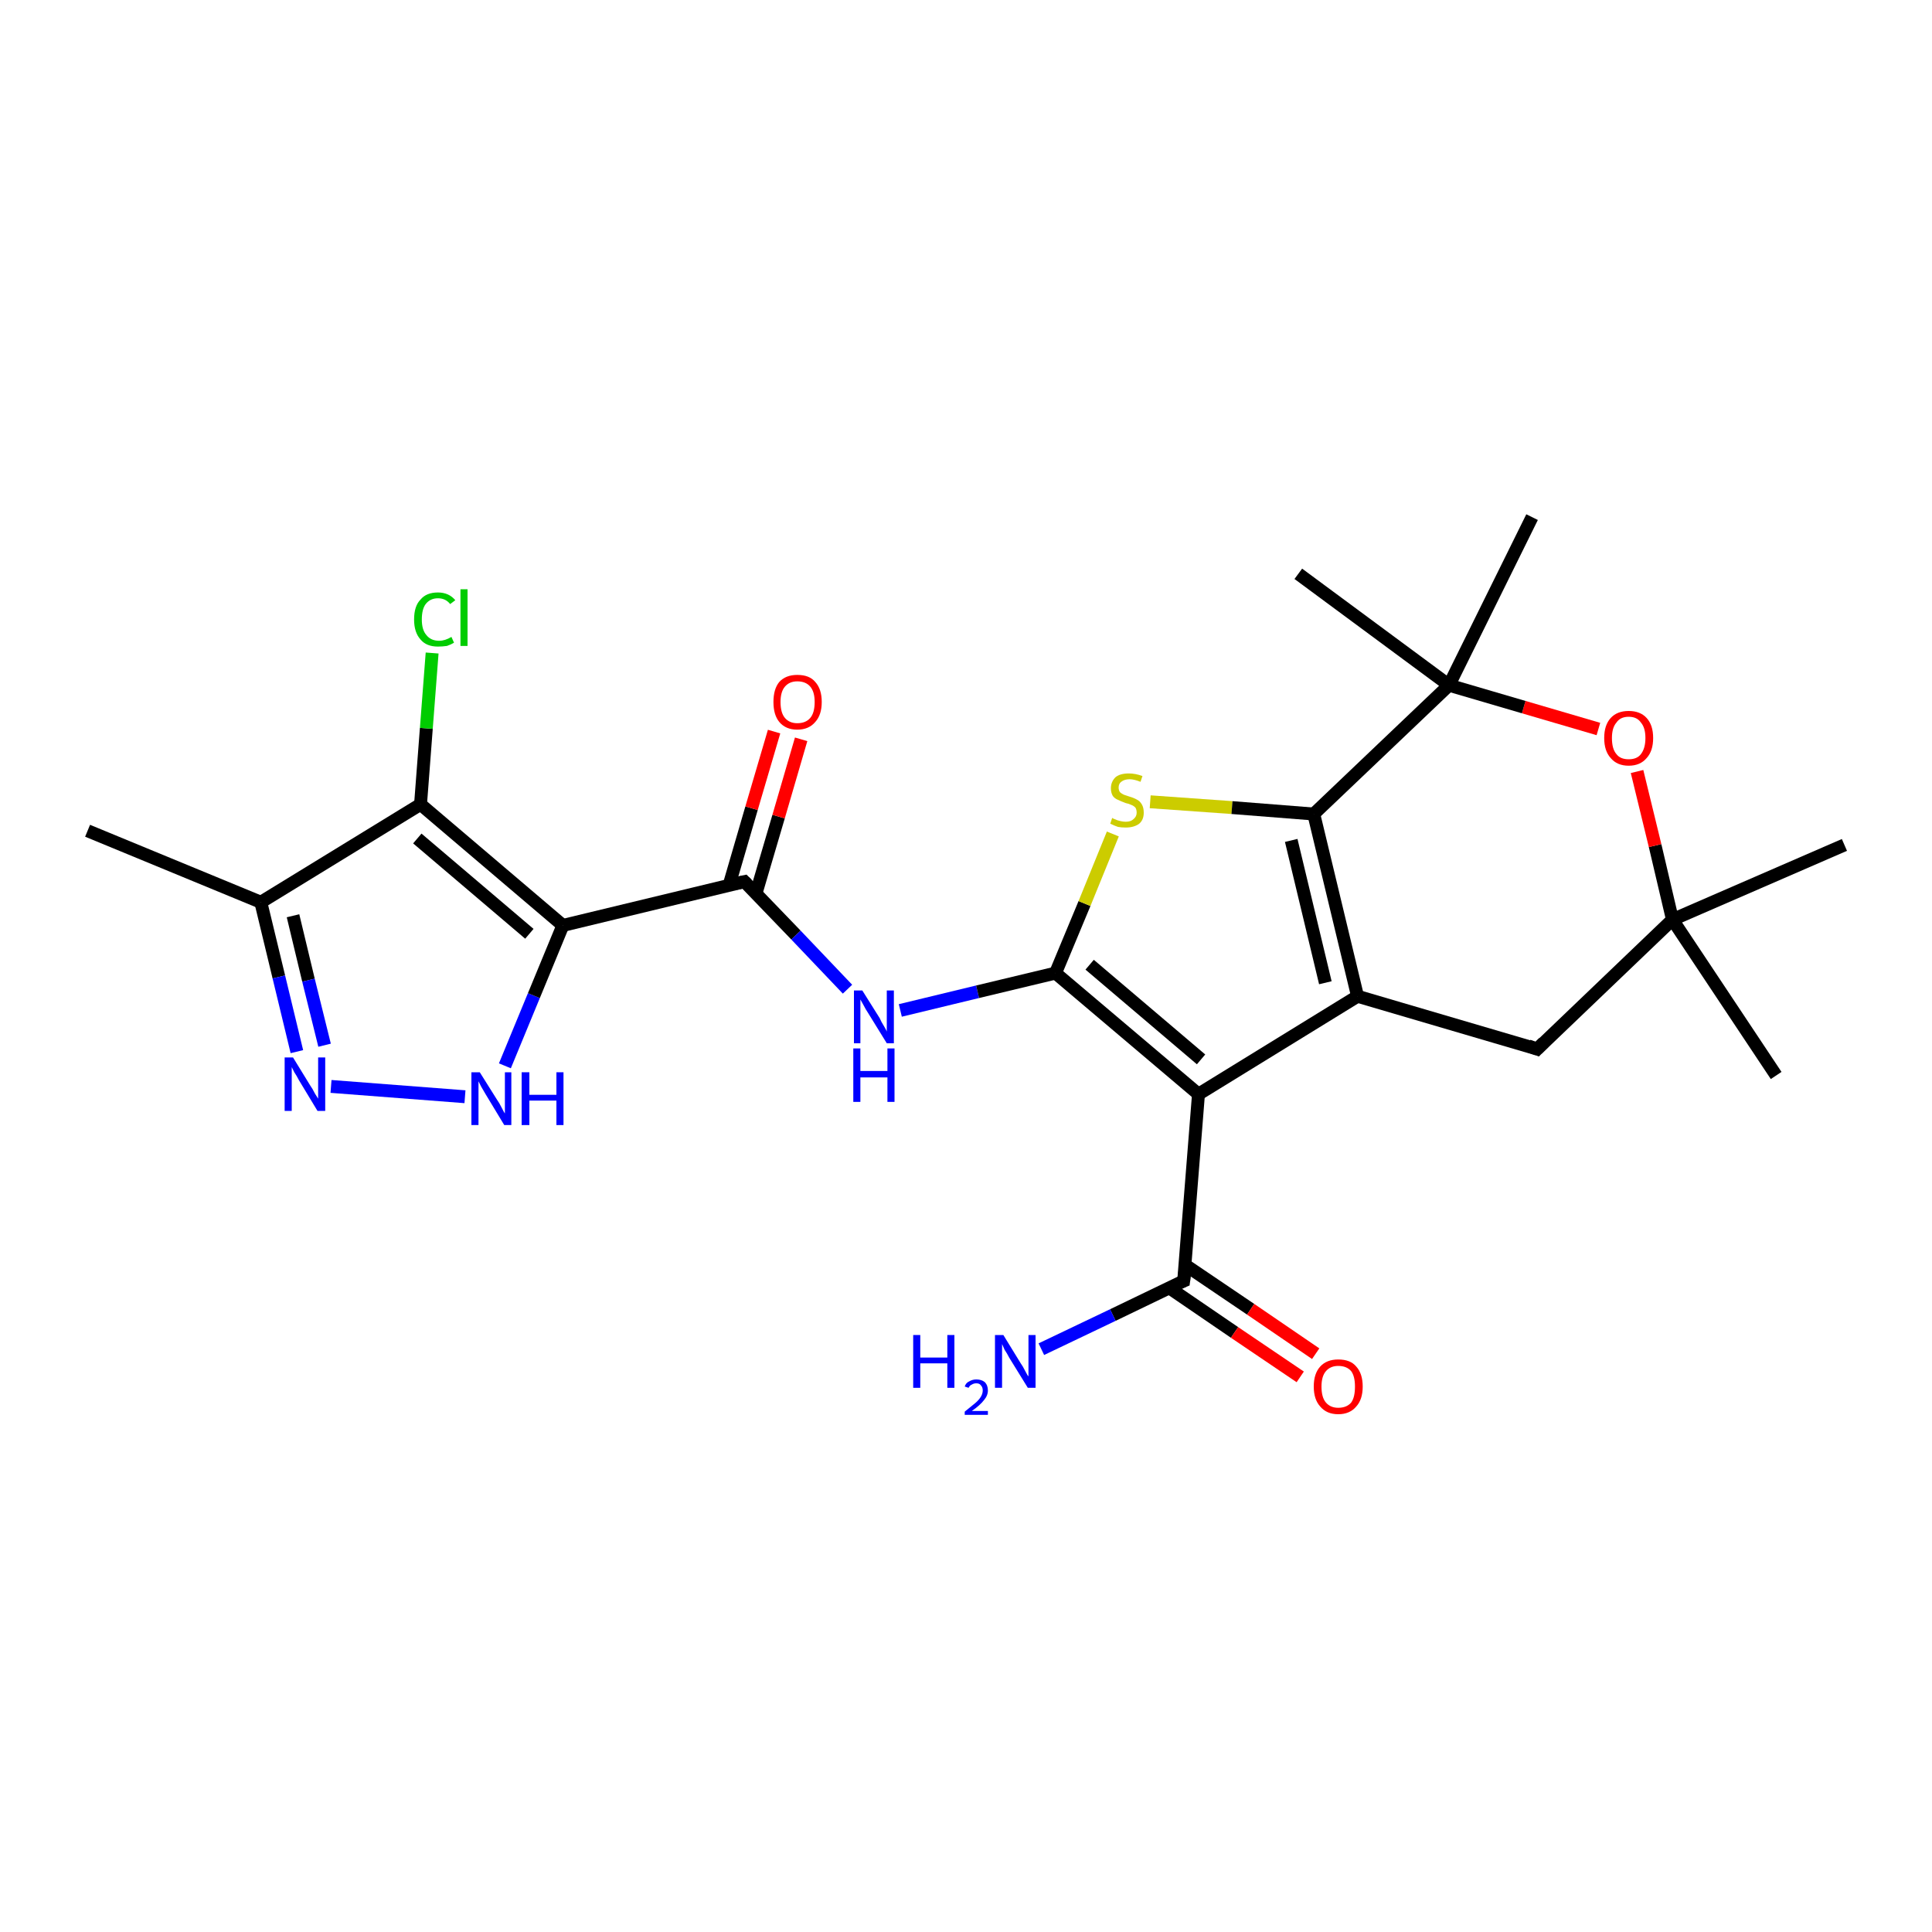 <?xml version='1.0' encoding='iso-8859-1'?>
<svg version='1.1' baseProfile='full'
              xmlns='http://www.w3.org/2000/svg'
                      xmlns:rdkit='http://www.rdkit.org/xml'
                      xmlns:xlink='http://www.w3.org/1999/xlink'
                  xml:space='preserve'
width='300px' height='300px' viewBox='0 0 300 300'>
<!-- END OF HEADER -->
<rect style='opacity:1.0;fill:#FFFFFF;stroke:none' width='300.0' height='300.0' x='0.0' y='0.0'> </rect>
<path class='bond-0 atom-0 atom-1' d='M 13.6,129.0 L 40.5,140.1' style='fill:none;fill-rule:evenodd;stroke:#000000;stroke-width:2.0px;stroke-linecap:butt;stroke-linejoin:miter;stroke-opacity:1' />
<path class='bond-1 atom-1 atom-2' d='M 40.5,140.1 L 43.3,151.7' style='fill:none;fill-rule:evenodd;stroke:#000000;stroke-width:2.0px;stroke-linecap:butt;stroke-linejoin:miter;stroke-opacity:1' />
<path class='bond-1 atom-1 atom-2' d='M 43.3,151.7 L 46.1,163.3' style='fill:none;fill-rule:evenodd;stroke:#0000FF;stroke-width:2.0px;stroke-linecap:butt;stroke-linejoin:miter;stroke-opacity:1' />
<path class='bond-1 atom-1 atom-2' d='M 45.5,142.2 L 47.9,152.2' style='fill:none;fill-rule:evenodd;stroke:#000000;stroke-width:2.0px;stroke-linecap:butt;stroke-linejoin:miter;stroke-opacity:1' />
<path class='bond-1 atom-1 atom-2' d='M 47.9,152.2 L 50.4,162.3' style='fill:none;fill-rule:evenodd;stroke:#0000FF;stroke-width:2.0px;stroke-linecap:butt;stroke-linejoin:miter;stroke-opacity:1' />
<path class='bond-2 atom-2 atom-3' d='M 51.4,168.7 L 72.2,170.3' style='fill:none;fill-rule:evenodd;stroke:#0000FF;stroke-width:2.0px;stroke-linecap:butt;stroke-linejoin:miter;stroke-opacity:1' />
<path class='bond-3 atom-3 atom-4' d='M 78.4,165.5 L 82.9,154.6' style='fill:none;fill-rule:evenodd;stroke:#0000FF;stroke-width:2.0px;stroke-linecap:butt;stroke-linejoin:miter;stroke-opacity:1' />
<path class='bond-3 atom-3 atom-4' d='M 82.9,154.6 L 87.4,143.7' style='fill:none;fill-rule:evenodd;stroke:#000000;stroke-width:2.0px;stroke-linecap:butt;stroke-linejoin:miter;stroke-opacity:1' />
<path class='bond-4 atom-4 atom-5' d='M 87.4,143.7 L 115.6,136.9' style='fill:none;fill-rule:evenodd;stroke:#000000;stroke-width:2.0px;stroke-linecap:butt;stroke-linejoin:miter;stroke-opacity:1' />
<path class='bond-5 atom-5 atom-6' d='M 117.4,138.7 L 120.9,126.8' style='fill:none;fill-rule:evenodd;stroke:#000000;stroke-width:2.0px;stroke-linecap:butt;stroke-linejoin:miter;stroke-opacity:1' />
<path class='bond-5 atom-5 atom-6' d='M 120.9,126.8 L 124.4,114.8' style='fill:none;fill-rule:evenodd;stroke:#FF0000;stroke-width:2.0px;stroke-linecap:butt;stroke-linejoin:miter;stroke-opacity:1' />
<path class='bond-5 atom-5 atom-6' d='M 113.2,137.5 L 116.7,125.5' style='fill:none;fill-rule:evenodd;stroke:#000000;stroke-width:2.0px;stroke-linecap:butt;stroke-linejoin:miter;stroke-opacity:1' />
<path class='bond-5 atom-5 atom-6' d='M 116.7,125.5 L 120.2,113.6' style='fill:none;fill-rule:evenodd;stroke:#FF0000;stroke-width:2.0px;stroke-linecap:butt;stroke-linejoin:miter;stroke-opacity:1' />
<path class='bond-6 atom-5 atom-7' d='M 115.6,136.9 L 123.6,145.2' style='fill:none;fill-rule:evenodd;stroke:#000000;stroke-width:2.0px;stroke-linecap:butt;stroke-linejoin:miter;stroke-opacity:1' />
<path class='bond-6 atom-5 atom-7' d='M 123.6,145.2 L 131.6,153.6' style='fill:none;fill-rule:evenodd;stroke:#0000FF;stroke-width:2.0px;stroke-linecap:butt;stroke-linejoin:miter;stroke-opacity:1' />
<path class='bond-7 atom-7 atom-8' d='M 139.8,156.9 L 151.8,154.0' style='fill:none;fill-rule:evenodd;stroke:#0000FF;stroke-width:2.0px;stroke-linecap:butt;stroke-linejoin:miter;stroke-opacity:1' />
<path class='bond-7 atom-7 atom-8' d='M 151.8,154.0 L 163.9,151.1' style='fill:none;fill-rule:evenodd;stroke:#000000;stroke-width:2.0px;stroke-linecap:butt;stroke-linejoin:miter;stroke-opacity:1' />
<path class='bond-8 atom-8 atom-9' d='M 163.9,151.1 L 168.4,140.3' style='fill:none;fill-rule:evenodd;stroke:#000000;stroke-width:2.0px;stroke-linecap:butt;stroke-linejoin:miter;stroke-opacity:1' />
<path class='bond-8 atom-8 atom-9' d='M 168.4,140.3 L 172.8,129.5' style='fill:none;fill-rule:evenodd;stroke:#CCCC00;stroke-width:2.0px;stroke-linecap:butt;stroke-linejoin:miter;stroke-opacity:1' />
<path class='bond-9 atom-9 atom-10' d='M 178.6,124.5 L 191.3,125.4' style='fill:none;fill-rule:evenodd;stroke:#CCCC00;stroke-width:2.0px;stroke-linecap:butt;stroke-linejoin:miter;stroke-opacity:1' />
<path class='bond-9 atom-9 atom-10' d='M 191.3,125.4 L 204.0,126.4' style='fill:none;fill-rule:evenodd;stroke:#000000;stroke-width:2.0px;stroke-linecap:butt;stroke-linejoin:miter;stroke-opacity:1' />
<path class='bond-10 atom-10 atom-11' d='M 204.0,126.4 L 210.8,154.7' style='fill:none;fill-rule:evenodd;stroke:#000000;stroke-width:2.0px;stroke-linecap:butt;stroke-linejoin:miter;stroke-opacity:1' />
<path class='bond-10 atom-10 atom-11' d='M 200.5,130.5 L 205.8,152.6' style='fill:none;fill-rule:evenodd;stroke:#000000;stroke-width:2.0px;stroke-linecap:butt;stroke-linejoin:miter;stroke-opacity:1' />
<path class='bond-11 atom-11 atom-12' d='M 210.8,154.7 L 186.1,169.9' style='fill:none;fill-rule:evenodd;stroke:#000000;stroke-width:2.0px;stroke-linecap:butt;stroke-linejoin:miter;stroke-opacity:1' />
<path class='bond-12 atom-12 atom-13' d='M 186.1,169.9 L 183.8,198.9' style='fill:none;fill-rule:evenodd;stroke:#000000;stroke-width:2.0px;stroke-linecap:butt;stroke-linejoin:miter;stroke-opacity:1' />
<path class='bond-13 atom-13 atom-14' d='M 183.8,198.9 L 172.8,204.2' style='fill:none;fill-rule:evenodd;stroke:#000000;stroke-width:2.0px;stroke-linecap:butt;stroke-linejoin:miter;stroke-opacity:1' />
<path class='bond-13 atom-13 atom-14' d='M 172.8,204.2 L 161.7,209.5' style='fill:none;fill-rule:evenodd;stroke:#0000FF;stroke-width:2.0px;stroke-linecap:butt;stroke-linejoin:miter;stroke-opacity:1' />
<path class='bond-14 atom-13 atom-15' d='M 181.6,200.0 L 191.7,206.9' style='fill:none;fill-rule:evenodd;stroke:#000000;stroke-width:2.0px;stroke-linecap:butt;stroke-linejoin:miter;stroke-opacity:1' />
<path class='bond-14 atom-13 atom-15' d='M 191.7,206.9 L 201.9,213.8' style='fill:none;fill-rule:evenodd;stroke:#FF0000;stroke-width:2.0px;stroke-linecap:butt;stroke-linejoin:miter;stroke-opacity:1' />
<path class='bond-14 atom-13 atom-15' d='M 184.0,196.4 L 194.2,203.3' style='fill:none;fill-rule:evenodd;stroke:#000000;stroke-width:2.0px;stroke-linecap:butt;stroke-linejoin:miter;stroke-opacity:1' />
<path class='bond-14 atom-13 atom-15' d='M 194.2,203.3 L 204.3,210.2' style='fill:none;fill-rule:evenodd;stroke:#FF0000;stroke-width:2.0px;stroke-linecap:butt;stroke-linejoin:miter;stroke-opacity:1' />
<path class='bond-15 atom-11 atom-16' d='M 210.8,154.7 L 238.7,162.9' style='fill:none;fill-rule:evenodd;stroke:#000000;stroke-width:2.0px;stroke-linecap:butt;stroke-linejoin:miter;stroke-opacity:1' />
<path class='bond-16 atom-16 atom-17' d='M 238.7,162.9 L 259.7,142.8' style='fill:none;fill-rule:evenodd;stroke:#000000;stroke-width:2.0px;stroke-linecap:butt;stroke-linejoin:miter;stroke-opacity:1' />
<path class='bond-17 atom-17 atom-18' d='M 259.7,142.8 L 286.4,131.2' style='fill:none;fill-rule:evenodd;stroke:#000000;stroke-width:2.0px;stroke-linecap:butt;stroke-linejoin:miter;stroke-opacity:1' />
<path class='bond-18 atom-17 atom-19' d='M 259.7,142.8 L 275.8,167.0' style='fill:none;fill-rule:evenodd;stroke:#000000;stroke-width:2.0px;stroke-linecap:butt;stroke-linejoin:miter;stroke-opacity:1' />
<path class='bond-19 atom-17 atom-20' d='M 259.7,142.8 L 257.0,131.3' style='fill:none;fill-rule:evenodd;stroke:#000000;stroke-width:2.0px;stroke-linecap:butt;stroke-linejoin:miter;stroke-opacity:1' />
<path class='bond-19 atom-17 atom-20' d='M 257.0,131.3 L 254.2,119.8' style='fill:none;fill-rule:evenodd;stroke:#FF0000;stroke-width:2.0px;stroke-linecap:butt;stroke-linejoin:miter;stroke-opacity:1' />
<path class='bond-20 atom-20 atom-21' d='M 248.2,113.2 L 236.6,109.8' style='fill:none;fill-rule:evenodd;stroke:#FF0000;stroke-width:2.0px;stroke-linecap:butt;stroke-linejoin:miter;stroke-opacity:1' />
<path class='bond-20 atom-20 atom-21' d='M 236.6,109.8 L 225.0,106.4' style='fill:none;fill-rule:evenodd;stroke:#000000;stroke-width:2.0px;stroke-linecap:butt;stroke-linejoin:miter;stroke-opacity:1' />
<path class='bond-21 atom-21 atom-22' d='M 225.0,106.4 L 201.6,89.1' style='fill:none;fill-rule:evenodd;stroke:#000000;stroke-width:2.0px;stroke-linecap:butt;stroke-linejoin:miter;stroke-opacity:1' />
<path class='bond-22 atom-21 atom-23' d='M 225.0,106.4 L 237.9,80.3' style='fill:none;fill-rule:evenodd;stroke:#000000;stroke-width:2.0px;stroke-linecap:butt;stroke-linejoin:miter;stroke-opacity:1' />
<path class='bond-23 atom-4 atom-24' d='M 87.4,143.7 L 65.3,124.9' style='fill:none;fill-rule:evenodd;stroke:#000000;stroke-width:2.0px;stroke-linecap:butt;stroke-linejoin:miter;stroke-opacity:1' />
<path class='bond-23 atom-4 atom-24' d='M 82.2,145.0 L 64.8,130.2' style='fill:none;fill-rule:evenodd;stroke:#000000;stroke-width:2.0px;stroke-linecap:butt;stroke-linejoin:miter;stroke-opacity:1' />
<path class='bond-24 atom-24 atom-25' d='M 65.3,124.9 L 66.2,113.1' style='fill:none;fill-rule:evenodd;stroke:#000000;stroke-width:2.0px;stroke-linecap:butt;stroke-linejoin:miter;stroke-opacity:1' />
<path class='bond-24 atom-24 atom-25' d='M 66.2,113.1 L 67.1,101.4' style='fill:none;fill-rule:evenodd;stroke:#00CC00;stroke-width:2.0px;stroke-linecap:butt;stroke-linejoin:miter;stroke-opacity:1' />
<path class='bond-25 atom-24 atom-1' d='M 65.3,124.9 L 40.5,140.1' style='fill:none;fill-rule:evenodd;stroke:#000000;stroke-width:2.0px;stroke-linecap:butt;stroke-linejoin:miter;stroke-opacity:1' />
<path class='bond-26 atom-12 atom-8' d='M 186.1,169.9 L 163.9,151.1' style='fill:none;fill-rule:evenodd;stroke:#000000;stroke-width:2.0px;stroke-linecap:butt;stroke-linejoin:miter;stroke-opacity:1' />
<path class='bond-26 atom-12 atom-8' d='M 186.5,164.5 L 169.2,149.8' style='fill:none;fill-rule:evenodd;stroke:#000000;stroke-width:2.0px;stroke-linecap:butt;stroke-linejoin:miter;stroke-opacity:1' />
<path class='bond-27 atom-21 atom-10' d='M 225.0,106.4 L 204.0,126.4' style='fill:none;fill-rule:evenodd;stroke:#000000;stroke-width:2.0px;stroke-linecap:butt;stroke-linejoin:miter;stroke-opacity:1' />
<path d='M 114.2,137.2 L 115.6,136.9 L 116.0,137.3' style='fill:none;stroke:#000000;stroke-width:2.0px;stroke-linecap:butt;stroke-linejoin:miter;stroke-opacity:1;' />
<path d='M 184.0,197.4 L 183.8,198.9 L 183.3,199.1' style='fill:none;stroke:#000000;stroke-width:2.0px;stroke-linecap:butt;stroke-linejoin:miter;stroke-opacity:1;' />
<path d='M 237.3,162.4 L 238.7,162.9 L 239.7,161.9' style='fill:none;stroke:#000000;stroke-width:2.0px;stroke-linecap:butt;stroke-linejoin:miter;stroke-opacity:1;' />
<path class='atom-2' d='M 45.5 164.2
L 48.2 168.6
Q 48.5 169.0, 48.9 169.8
Q 49.4 170.6, 49.4 170.6
L 49.4 164.2
L 50.5 164.2
L 50.5 172.5
L 49.3 172.5
L 46.4 167.7
Q 46.1 167.1, 45.7 166.5
Q 45.4 165.9, 45.3 165.7
L 45.3 172.5
L 44.2 172.5
L 44.2 164.2
L 45.5 164.2
' fill='#0000FF'/>
<path class='atom-3' d='M 74.5 166.5
L 77.2 170.8
Q 77.5 171.2, 77.9 172.0
Q 78.3 172.8, 78.4 172.9
L 78.4 166.5
L 79.4 166.5
L 79.4 174.7
L 78.3 174.7
L 75.4 169.9
Q 75.1 169.4, 74.7 168.7
Q 74.4 168.1, 74.3 167.9
L 74.3 174.7
L 73.2 174.7
L 73.2 166.5
L 74.5 166.5
' fill='#0000FF'/>
<path class='atom-3' d='M 81.0 166.5
L 82.2 166.5
L 82.2 170.0
L 86.4 170.0
L 86.4 166.5
L 87.5 166.5
L 87.5 174.7
L 86.4 174.7
L 86.4 170.9
L 82.2 170.9
L 82.2 174.7
L 81.0 174.7
L 81.0 166.5
' fill='#0000FF'/>
<path class='atom-6' d='M 120.1 109.0
Q 120.1 107.0, 121.0 105.9
Q 122.0 104.8, 123.8 104.8
Q 125.7 104.8, 126.6 105.9
Q 127.6 107.0, 127.6 109.0
Q 127.6 111.0, 126.6 112.1
Q 125.6 113.3, 123.8 113.3
Q 122.0 113.3, 121.0 112.1
Q 120.1 111.0, 120.1 109.0
M 123.8 112.3
Q 125.1 112.3, 125.8 111.5
Q 126.5 110.7, 126.5 109.0
Q 126.5 107.4, 125.8 106.6
Q 125.1 105.8, 123.8 105.8
Q 122.6 105.8, 121.9 106.6
Q 121.2 107.4, 121.2 109.0
Q 121.2 110.7, 121.9 111.5
Q 122.6 112.3, 123.8 112.3
' fill='#FF0000'/>
<path class='atom-7' d='M 133.9 153.8
L 136.6 158.1
Q 136.8 158.6, 137.3 159.4
Q 137.7 160.1, 137.7 160.2
L 137.7 153.8
L 138.8 153.8
L 138.8 162.0
L 137.7 162.0
L 134.8 157.3
Q 134.4 156.7, 134.1 156.1
Q 133.7 155.4, 133.6 155.2
L 133.6 162.0
L 132.6 162.0
L 132.6 153.8
L 133.9 153.8
' fill='#0000FF'/>
<path class='atom-7' d='M 132.5 162.8
L 133.6 162.8
L 133.6 166.3
L 137.8 166.3
L 137.8 162.8
L 138.9 162.8
L 138.9 171.1
L 137.8 171.1
L 137.8 167.3
L 133.6 167.3
L 133.6 171.1
L 132.5 171.1
L 132.5 162.8
' fill='#0000FF'/>
<path class='atom-9' d='M 172.7 127.0
Q 172.8 127.1, 173.1 127.2
Q 173.5 127.4, 174.0 127.5
Q 174.4 127.6, 174.8 127.6
Q 175.6 127.6, 176.0 127.2
Q 176.5 126.8, 176.5 126.2
Q 176.5 125.7, 176.3 125.4
Q 176.0 125.1, 175.7 125.0
Q 175.3 124.8, 174.8 124.7
Q 174.0 124.4, 173.6 124.2
Q 173.1 124.0, 172.8 123.6
Q 172.5 123.1, 172.5 122.4
Q 172.5 121.4, 173.2 120.7
Q 173.9 120.1, 175.3 120.1
Q 176.3 120.1, 177.4 120.5
L 177.1 121.4
Q 176.1 121.0, 175.4 121.0
Q 174.6 121.0, 174.1 121.4
Q 173.7 121.7, 173.7 122.3
Q 173.7 122.7, 173.9 123.0
Q 174.1 123.2, 174.5 123.4
Q 174.8 123.5, 175.4 123.7
Q 176.1 123.9, 176.6 124.2
Q 177.0 124.4, 177.3 124.9
Q 177.6 125.4, 177.6 126.2
Q 177.6 127.3, 176.9 127.9
Q 176.1 128.5, 174.8 128.5
Q 174.1 128.5, 173.6 128.4
Q 173.0 128.2, 172.4 127.9
L 172.7 127.0
' fill='#CCCC00'/>
<path class='atom-14' d='M 141.8 207.3
L 142.9 207.3
L 142.9 210.8
L 147.1 210.8
L 147.1 207.3
L 148.2 207.3
L 148.2 215.5
L 147.1 215.5
L 147.1 211.7
L 142.9 211.7
L 142.9 215.5
L 141.8 215.5
L 141.8 207.3
' fill='#0000FF'/>
<path class='atom-14' d='M 149.8 215.3
Q 150.0 214.7, 150.5 214.5
Q 151.0 214.2, 151.6 214.2
Q 152.4 214.2, 152.9 214.6
Q 153.4 215.1, 153.4 215.9
Q 153.4 216.7, 152.8 217.4
Q 152.2 218.2, 150.9 219.1
L 153.4 219.1
L 153.4 219.7
L 149.8 219.7
L 149.8 219.2
Q 150.8 218.4, 151.4 217.9
Q 152.0 217.4, 152.3 216.9
Q 152.6 216.4, 152.6 215.9
Q 152.6 215.4, 152.3 215.1
Q 152.1 214.8, 151.6 214.8
Q 151.2 214.8, 150.9 215.0
Q 150.6 215.1, 150.4 215.5
L 149.8 215.3
' fill='#0000FF'/>
<path class='atom-14' d='M 155.8 207.3
L 158.5 211.7
Q 158.8 212.1, 159.2 212.9
Q 159.6 213.7, 159.7 213.7
L 159.7 207.3
L 160.8 207.3
L 160.8 215.5
L 159.6 215.5
L 156.7 210.8
Q 156.4 210.2, 156.0 209.6
Q 155.7 208.9, 155.6 208.7
L 155.6 215.5
L 154.5 215.5
L 154.5 207.3
L 155.8 207.3
' fill='#0000FF'/>
<path class='atom-15' d='M 204.0 215.3
Q 204.0 213.3, 205.0 212.2
Q 206.0 211.1, 207.8 211.1
Q 209.7 211.1, 210.6 212.2
Q 211.6 213.3, 211.6 215.3
Q 211.6 217.3, 210.6 218.4
Q 209.6 219.6, 207.8 219.6
Q 206.0 219.6, 205.0 218.4
Q 204.0 217.3, 204.0 215.3
M 207.8 218.6
Q 209.1 218.6, 209.8 217.8
Q 210.4 217.0, 210.4 215.3
Q 210.4 213.7, 209.8 212.9
Q 209.1 212.1, 207.8 212.1
Q 206.6 212.1, 205.9 212.9
Q 205.2 213.7, 205.2 215.3
Q 205.2 217.0, 205.9 217.8
Q 206.6 218.6, 207.8 218.6
' fill='#FF0000'/>
<path class='atom-20' d='M 249.1 114.6
Q 249.1 112.6, 250.1 111.5
Q 251.1 110.4, 252.9 110.4
Q 254.7 110.4, 255.7 111.5
Q 256.7 112.6, 256.7 114.6
Q 256.7 116.6, 255.7 117.7
Q 254.7 118.9, 252.9 118.9
Q 251.1 118.9, 250.1 117.7
Q 249.1 116.6, 249.1 114.6
M 252.9 117.9
Q 254.2 117.9, 254.8 117.1
Q 255.5 116.2, 255.5 114.6
Q 255.5 113.0, 254.8 112.2
Q 254.2 111.3, 252.9 111.3
Q 251.6 111.3, 251.0 112.2
Q 250.3 113.0, 250.3 114.6
Q 250.3 116.3, 251.0 117.1
Q 251.6 117.9, 252.9 117.9
' fill='#FF0000'/>
<path class='atom-25' d='M 64.3 96.2
Q 64.3 94.1, 65.3 93.1
Q 66.2 92.0, 68.0 92.0
Q 69.7 92.0, 70.7 93.2
L 69.9 93.8
Q 69.2 92.9, 68.0 92.9
Q 66.8 92.9, 66.1 93.8
Q 65.5 94.6, 65.5 96.2
Q 65.5 97.8, 66.2 98.6
Q 66.9 99.5, 68.2 99.5
Q 69.1 99.5, 70.1 98.9
L 70.5 99.8
Q 70.0 100.1, 69.4 100.3
Q 68.7 100.4, 68.0 100.4
Q 66.2 100.4, 65.3 99.3
Q 64.3 98.2, 64.3 96.2
' fill='#00CC00'/>
<path class='atom-25' d='M 71.5 91.5
L 72.6 91.5
L 72.6 100.3
L 71.5 100.3
L 71.5 91.5
' fill='#00CC00'/>
</svg>
